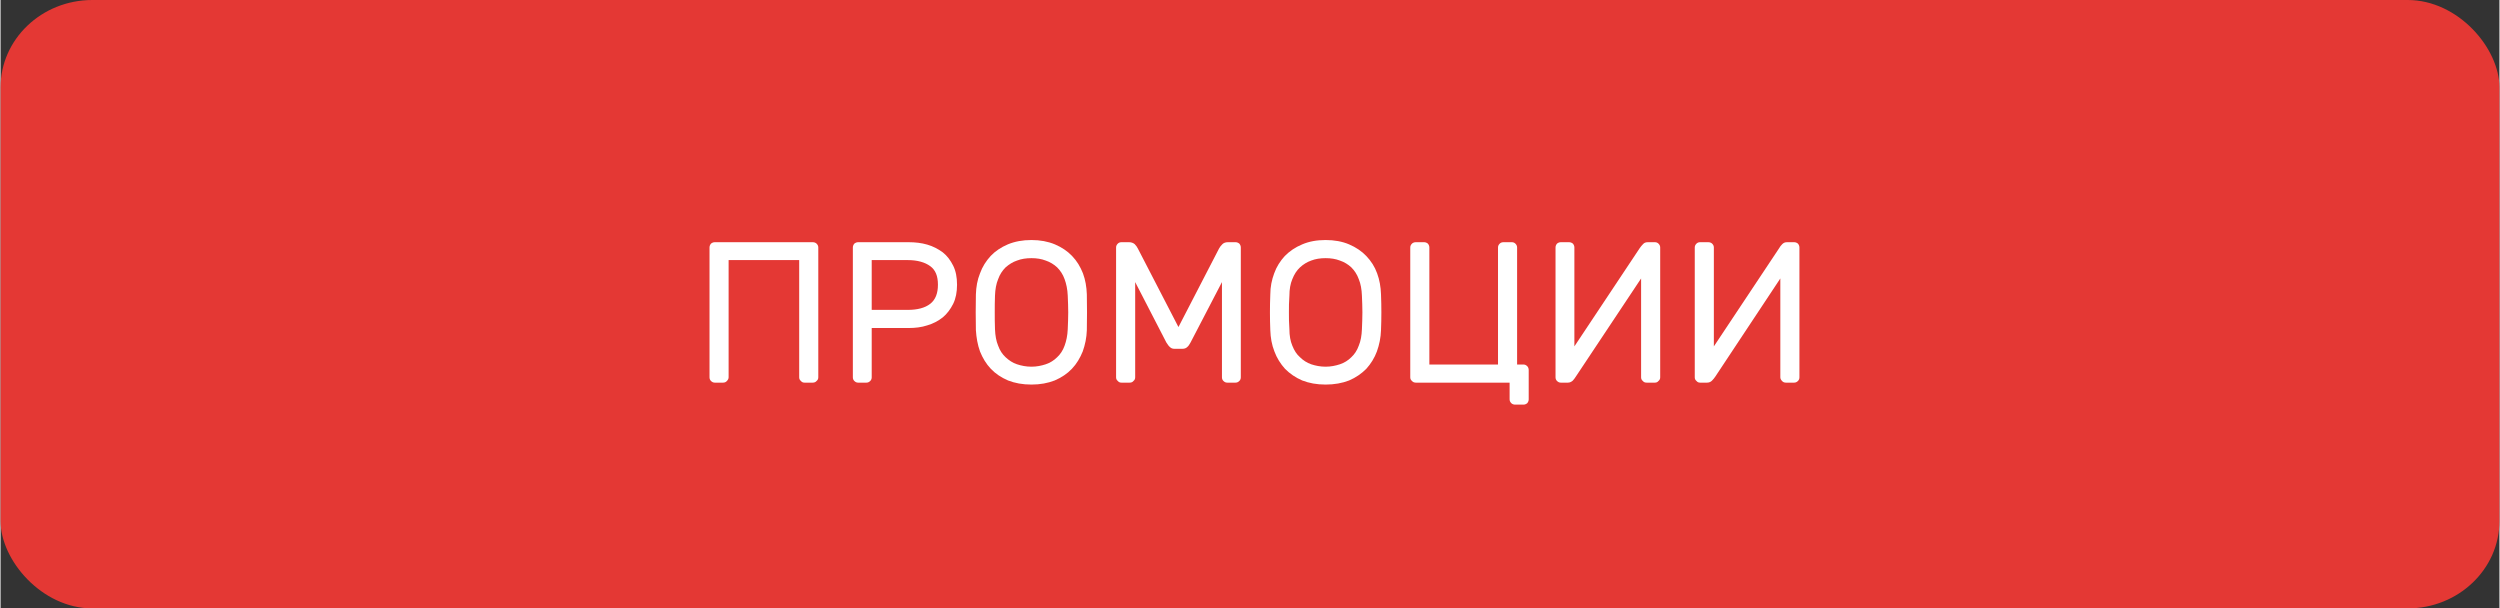 <?xml version="1.0" encoding="UTF-8"?>
<!DOCTYPE svg PUBLIC "-//W3C//DTD SVG 1.1//EN" "http://www.w3.org/Graphics/SVG/1.1/DTD/svg11.dtd">
<!-- Creator: CorelDRAW 2021 (64-Bit) -->
<svg xmlns="http://www.w3.org/2000/svg" xml:space="preserve" width="226px" height="55px" version="1.1" shape-rendering="geometricPrecision" text-rendering="geometricPrecision" image-rendering="optimizeQuality" fill-rule="evenodd" clip-rule="evenodd"
viewBox="0 0 103380 25170"
 xmlns:xlink="http://www.w3.org/1999/xlink"
 xmlns:xodm="http://www.corel.com/coreldraw/odm/2003">
 <rect x="0" y="0" width="103380" height="25170" fill="#333333" stroke="none"/>
 <g id="Layer_x0020_1">
  <rect fill="#E43834" width="103380" height="25170" rx="3800" ry="3620"/>
  <path fill="white" fill-rule="nonzero" d="M33600 10020c60,0 120,20 160,60 50,50 70,100 70,160l0 5370c0,60 -20,110 -70,150 -40,50 -100,70 -160,70l-340 0c-60,0 -110,-20 -150,-70 -50,-40 -70,-90 -70,-150l0 -4850 -2920 0 0 4850c0,60 -30,110 -70,150 -40,50 -100,70 -160,70l-340 0c-60,0 -110,-20 -160,-70 -40,-40 -60,-90 -60,-150l0 -5370c0,-60 20,-110 60,-160 50,-40 100,-60 160,-60l4050 0z"/>
  <path id="_1" fill="white" fill-rule="nonzero" d="M37570 10020c270,0 530,30 770,100 240,70 450,180 640,320 180,140 320,330 430,550 110,220 160,480 160,790 0,300 -50,570 -160,790 -110,220 -250,410 -430,560 -190,150 -400,260 -640,330 -240,80 -500,110 -770,110l-1530 0 0 2040c0,60 -20,110 -60,150 -50,50 -100,70 -160,70l-340 0c-60,0 -110,-20 -160,-70 -40,-40 -60,-90 -60,-150l0 -5370c0,-60 20,-110 60,-160 50,-40 100,-60 160,-60l2090 0zm-1530 2800l1490 0c400,0 710,-80 930,-250 220,-170 320,-440 320,-790 0,-360 -100,-610 -320,-770 -220,-160 -530,-250 -930,-250l-1490 0 0 2060z"/>
  <path id="_2" fill="white" fill-rule="nonzero" d="M40350 12180c10,-310 60,-600 170,-870 100,-280 250,-510 440,-720 190,-200 430,-360 710,-480 290,-120 610,-180 980,-180 360,0 680,60 970,180 280,120 520,280 710,480 200,210 340,440 450,720 100,270 150,560 160,870 10,500 10,990 0,1480 -10,310 -70,600 -170,880 -110,270 -250,510 -450,720 -190,200 -430,360 -710,480 -280,110 -600,170 -960,170 -370,0 -690,-60 -970,-170 -280,-120 -520,-280 -710,-480 -200,-210 -340,-450 -450,-720 -100,-280 -150,-570 -170,-880 -10,-490 -10,-980 0,-1480zm3800 50c-10,-260 -60,-490 -130,-680 -70,-200 -180,-360 -310,-490 -130,-120 -290,-220 -470,-280 -180,-70 -380,-100 -590,-100 -220,0 -420,30 -600,100 -180,60 -330,160 -470,280 -130,130 -240,290 -310,490 -80,190 -120,420 -130,680 -10,250 -10,480 -10,690 0,220 0,450 10,700 10,260 50,490 130,680 70,200 180,360 310,480 140,130 290,230 470,290 180,60 380,100 600,100 210,0 410,-40 590,-100 180,-60 340,-160 470,-290 130,-120 240,-280 310,-480 70,-190 120,-420 130,-680 10,-250 20,-480 20,-700 0,-210 -10,-440 -20,-690z"/>
  <path id="_3" fill="white" fill-rule="nonzero" d="M48730 13530l1680 -3250c30,-60 80,-120 140,-180 50,-50 130,-80 220,-80l320 0c60,0 110,20 160,60 40,50 60,100 60,160l0 5370c0,60 -20,110 -60,150 -50,50 -100,70 -160,70l-340 0c-60,0 -110,-20 -160,-70 -40,-40 -60,-90 -60,-150l0 -3940 -1300 2500c-40,80 -90,150 -140,190 -50,50 -120,70 -200,70l-320 0c-80,0 -140,-20 -190,-70 -50,-40 -100,-110 -150,-190l-1290 -2500 0 3940c0,60 -20,110 -70,150 -40,50 -90,70 -160,70l-340 0c-60,0 -110,-20 -150,-70 -50,-40 -70,-90 -70,-150l0 -5370c0,-60 20,-110 70,-160 40,-40 90,-60 150,-60l320 0c90,0 170,30 230,80 60,60 100,120 130,180l1680 3250z"/>
  <path id="_4" fill="white" fill-rule="nonzero" d="M52530 12180c0,-310 60,-600 160,-870 100,-280 250,-510 440,-720 200,-200 430,-360 720,-480 280,-120 600,-180 970,-180 360,0 690,60 970,180 280,120 520,280 710,480 200,210 350,440 450,720 100,270 150,560 160,870 20,500 20,990 0,1480 -10,310 -70,600 -170,880 -100,270 -250,510 -440,720 -200,200 -430,360 -710,480 -280,110 -610,170 -970,170 -370,0 -690,-60 -970,-170 -280,-120 -510,-280 -710,-480 -190,-210 -340,-450 -440,-720 -110,-280 -160,-570 -170,-880 -20,-490 -20,-980 0,-1480zm3790 50c-10,-260 -50,-490 -130,-680 -70,-200 -180,-360 -310,-490 -130,-120 -290,-220 -470,-280 -180,-70 -380,-100 -590,-100 -220,0 -420,30 -600,100 -170,60 -330,160 -460,280 -140,130 -240,290 -320,490 -80,190 -120,420 -120,680 -20,250 -20,480 -20,690 0,220 0,450 20,700 0,260 40,490 120,680 80,200 180,360 320,480 130,130 290,230 460,290 180,60 380,100 600,100 210,0 410,-40 590,-100 180,-60 340,-160 470,-290 130,-120 240,-280 310,-480 80,-190 120,-420 130,-680 10,-250 20,-480 20,-700 0,-210 -10,-440 -20,-690z"/>
  <path id="_5" fill="white" fill-rule="nonzero" d="M62740 15080l260 0c60,0 110,20 160,70 40,40 60,100 60,160l0 1210c0,60 -20,110 -60,160 -50,40 -100,60 -160,60l-340 0c-60,0 -120,-20 -160,-60 -50,-50 -70,-100 -70,-160l0 -690 -3880 0c-60,0 -120,-20 -160,-70 -50,-40 -70,-90 -70,-150l0 -5370c0,-60 20,-110 70,-160 40,-40 100,-60 160,-60l340 0c60,0 110,20 160,60 40,50 60,100 60,160l0 4840 2840 0 0 -4840c0,-60 20,-110 70,-160 40,-40 90,-60 160,-60l340 0c60,0 110,20 150,60 50,50 70,100 70,160l0 4840z"/>
  <path id="_6" fill="white" fill-rule="nonzero" d="M64840 15830c80,0 140,-30 200,-80 50,-50 90,-110 130,-170l2700 -4060 0 4090c0,60 20,110 70,150 40,50 90,70 160,70l340 0c60,0 110,-20 150,-70 50,-40 70,-90 70,-150l0 -5370c0,-60 -20,-110 -70,-160 -40,-40 -90,-60 -150,-60l-290 0c-80,0 -150,20 -200,80 -50,50 -100,110 -140,170l-2700 4060 0 -4090c0,-60 -20,-110 -60,-160 -50,-40 -100,-60 -160,-60l-340 0c-60,0 -110,20 -160,60 -40,50 -60,100 -60,160l0 5370c0,60 20,110 60,150 50,50 100,70 160,70l290 0z"/>
  <path id="_7" fill="white" fill-rule="nonzero" d="M70600 15830c80,0 150,-30 200,-80 50,-50 100,-110 140,-170l2690 -4060 0 4090c0,60 30,110 70,150 40,50 100,70 160,70l340 0c60,0 110,-20 160,-70 40,-40 60,-90 60,-150l0 -5370c0,-60 -20,-110 -60,-160 -50,-40 -100,-60 -160,-60l-290 0c-80,0 -140,20 -200,80 -50,50 -100,110 -130,170l-2700 4060 0 -4090c0,-60 -20,-110 -70,-160 -40,-40 -100,-60 -160,-60l-340 0c-60,0 -110,20 -150,60 -50,50 -70,100 -70,160l0 5370c0,60 20,110 70,150 40,50 90,70 150,70l290 0z"/>
 </g>
</svg>
